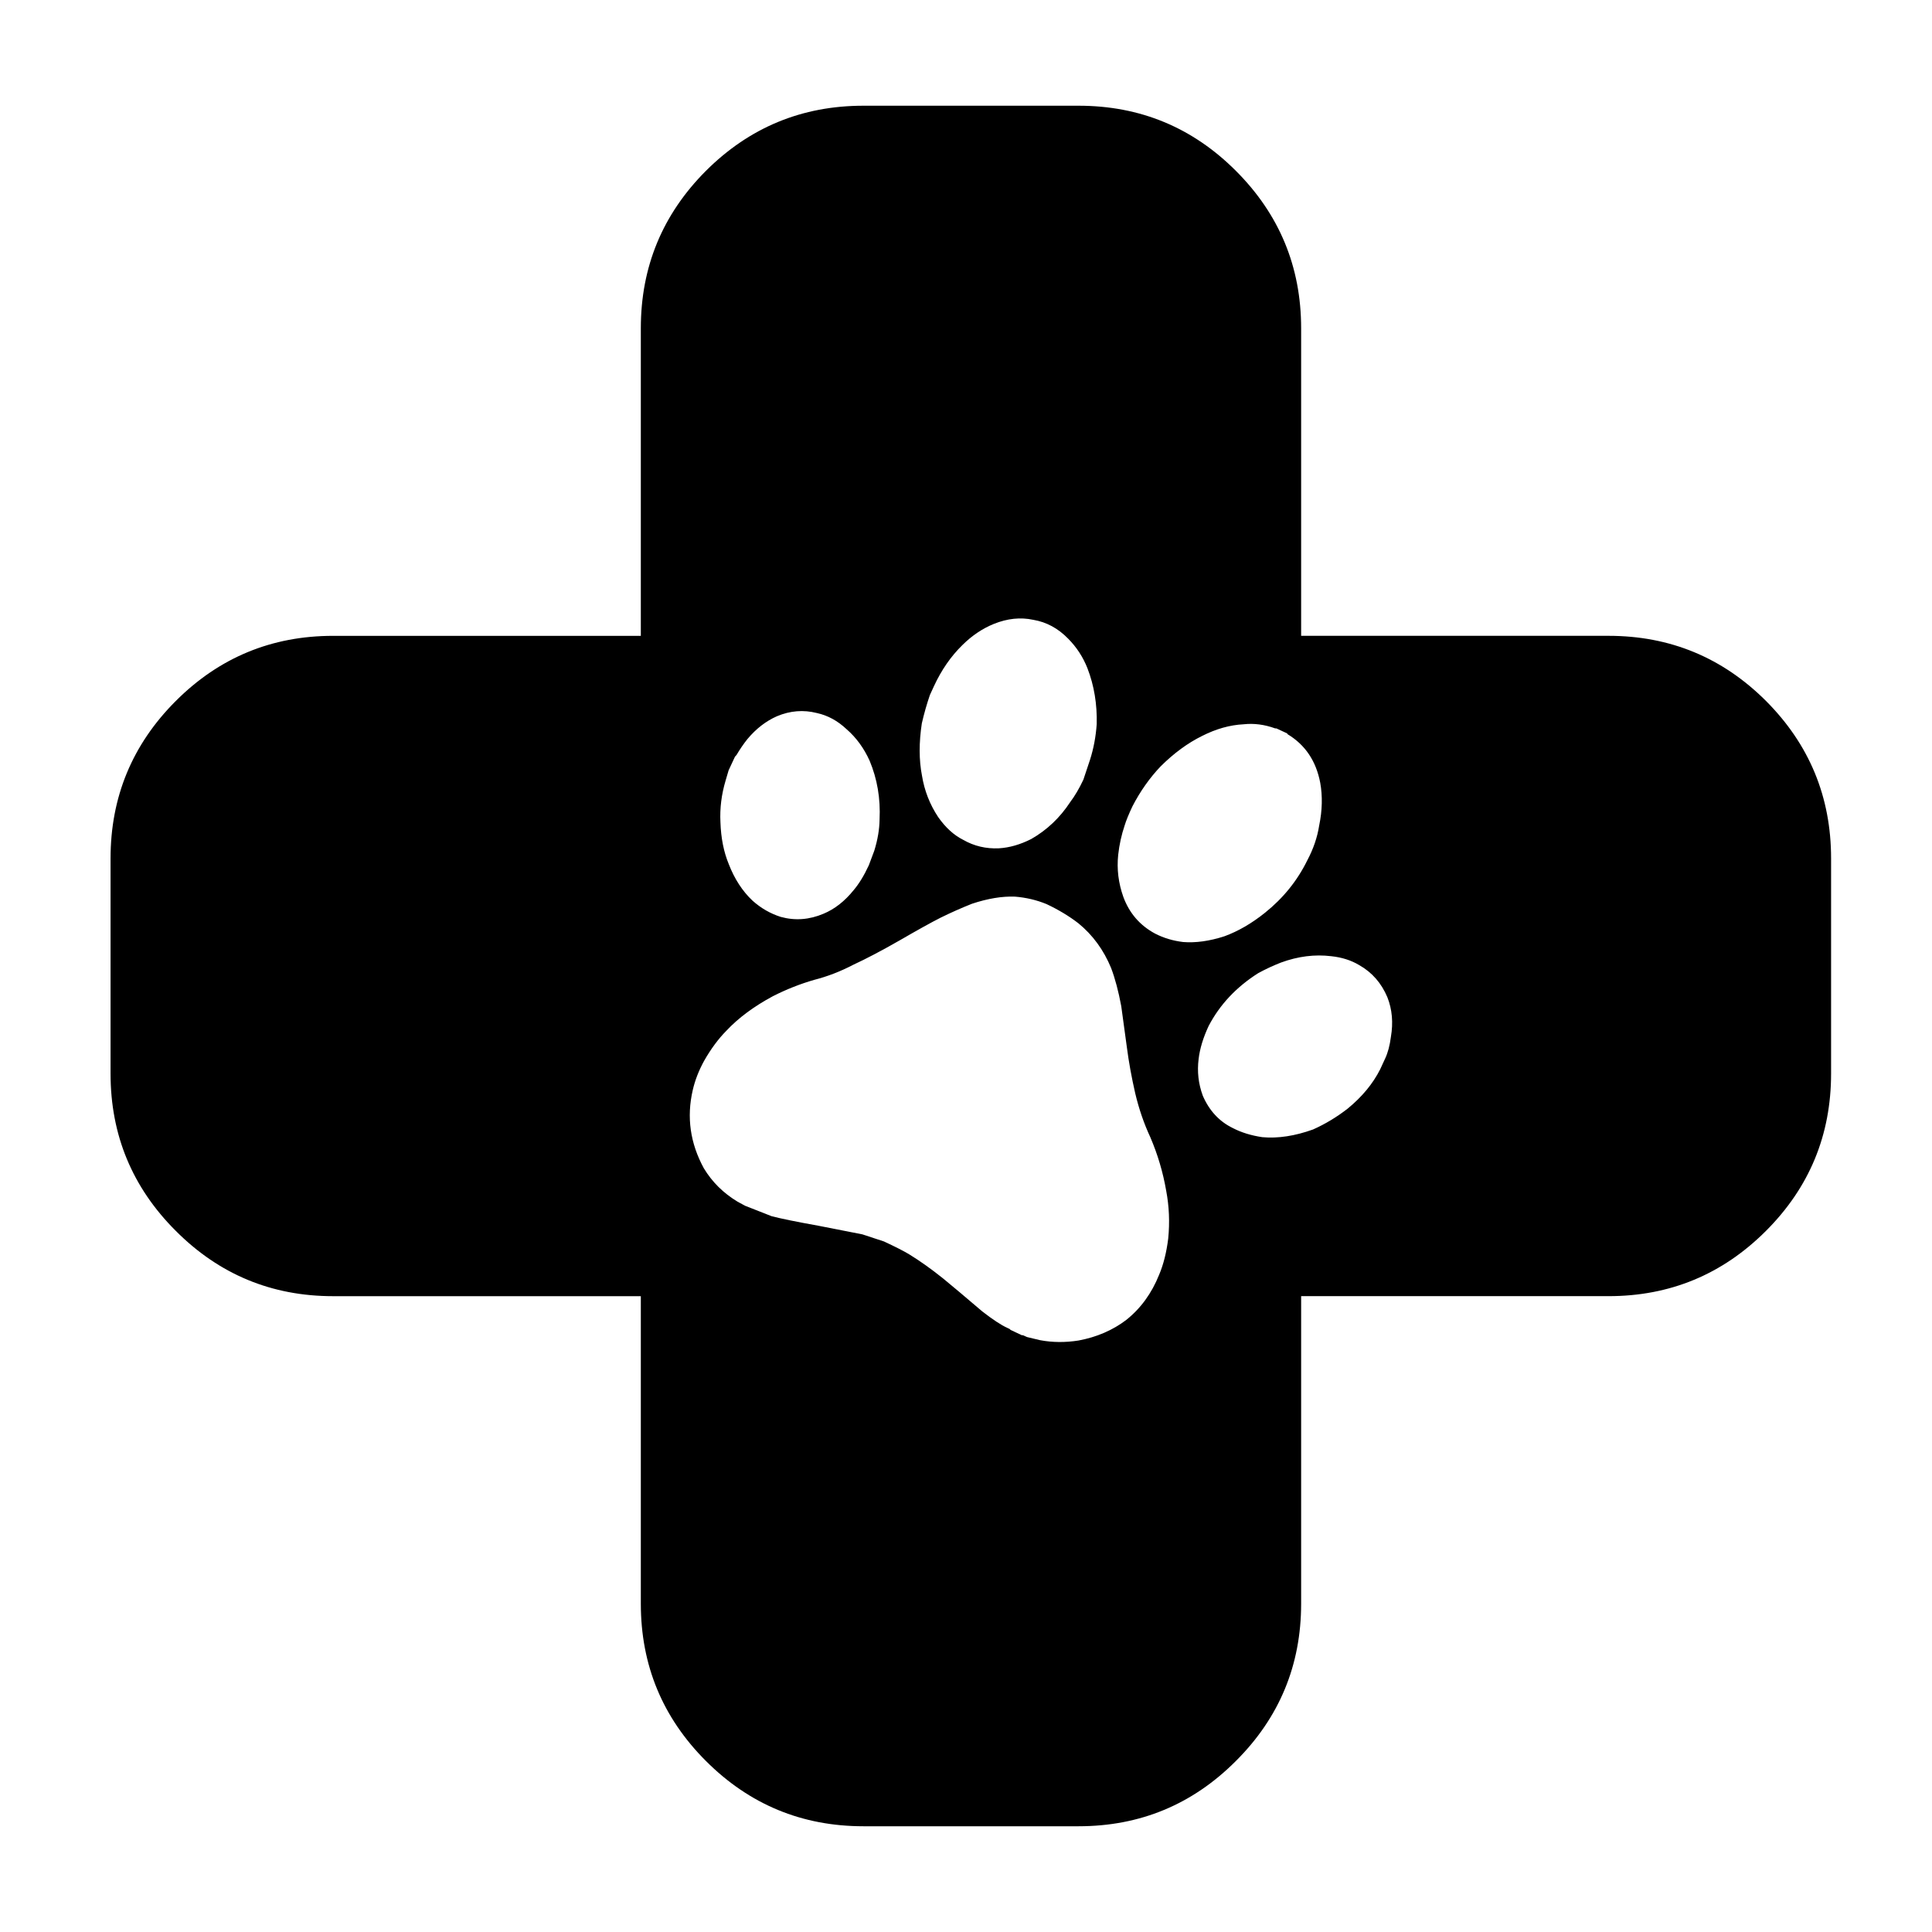 <svg height='100px' width='100px'  fill="#000000" xmlns="http://www.w3.org/2000/svg" xmlns:xlink="http://www.w3.org/1999/xlink" version="1.1" x="0px" y="0px" viewBox="0 0 90 90" enable-background="new 0 0 90 90" xml:space="preserve"><g><path fill-rule="evenodd" clip-rule="evenodd" d="M58.609,45.335c-1.021,0.649-1.789,1.469-2.307,2.461   c-0.254,0.545-0.409,1.055-0.465,1.531c-0.076,0.592-0.01,1.165,0.196,1.721c0.302,0.695,0.767,1.196,1.397,1.502   c0.399,0.207,0.857,0.348,1.375,0.424c0.729,0.066,1.518-0.055,2.363-0.359c0.568-0.254,1.104-0.577,1.608-0.968   c0.672-0.55,1.178-1.161,1.517-1.833l0.232-0.502c0.127-0.271,0.217-0.608,0.268-1.008c0.113-0.663,0.06-1.277-0.161-1.841   c-0.278-0.663-0.715-1.165-1.313-1.503c-0.376-0.226-0.811-0.364-1.305-0.416c-0.767-0.094-1.548,0.005-2.343,0.296   C59.308,44.982,58.953,45.147,58.609,45.335z M59.399,33.93c-0.494-0.179-0.983-0.243-1.468-0.19   c-0.64,0.032-1.283,0.214-1.932,0.543c-0.668,0.329-1.313,0.802-1.933,1.418c-0.514,0.541-0.95,1.161-1.313,1.862   c-0.175,0.371-0.294,0.665-0.36,0.881c-0.149,0.442-0.251,0.9-0.303,1.376c-0.07,0.663,0.01,1.316,0.239,1.96   c0.278,0.757,0.77,1.327,1.475,1.708c0.399,0.207,0.838,0.338,1.312,0.395c0.584,0.046,1.226-0.042,1.926-0.269   c0.64-0.235,1.268-0.599,1.884-1.093c0.852-0.682,1.51-1.497,1.975-2.447c0.282-0.532,0.466-1.07,0.551-1.616   c0.146-0.705,0.162-1.37,0.049-1.996c-0.192-1.01-0.698-1.763-1.516-2.257l-0.028-0.042l-0.501-0.233H59.399z M37.927,45.646   c-0.663,0.192-1.304,0.446-1.925,0.762c-0.883,0.475-1.605,1.011-2.165,1.608c-0.376,0.381-0.722,0.849-1.037,1.402   c-0.25,0.457-0.425,0.91-0.529,1.363c-0.292,1.26-0.12,2.473,0.515,3.639c0.386,0.641,0.91,1.16,1.573,1.559l0.353,0.191   l1.235,0.486c0.433,0.112,1.159,0.261,2.18,0.444l2.045,0.401l1.009,0.332c0.545,0.254,0.94,0.456,1.185,0.606   c0.484,0.297,1.009,0.67,1.573,1.121c0.414,0.339,1.021,0.85,1.819,1.531c0.49,0.381,0.88,0.638,1.172,0.769l0.105,0.05   l0.042,0.042l0.522,0.247h0.05l0.19,0.085l0.612,0.147c0.579,0.108,1.177,0.113,1.793,0.015c0.851-0.16,1.591-0.479,2.222-0.959   c0.672-0.536,1.183-1.237,1.53-2.103c0.203-0.479,0.344-1.042,0.424-1.686c0.075-0.757,0.044-1.498-0.093-2.222   c-0.149-0.865-0.397-1.698-0.74-2.498c-0.296-0.635-0.531-1.318-0.705-2.052c-0.17-0.743-0.299-1.456-0.388-2.138l-0.262-1.918   c-0.127-0.682-0.283-1.275-0.473-1.778c-0.348-0.842-0.855-1.535-1.523-2.081c-0.432-0.334-0.929-0.633-1.488-0.896   c-0.461-0.189-0.949-0.304-1.467-0.346c-0.598-0.023-1.266,0.087-2.004,0.332c-0.498,0.198-0.984,0.414-1.459,0.648   c-0.438,0.222-1.07,0.572-1.897,1.051c-0.855,0.489-1.58,0.87-2.173,1.143C39.146,45.257,38.54,45.49,37.927,45.646z    M43.317,32.378c-0.146,0.427-0.271,0.867-0.375,1.319c-0.136,0.898-0.134,1.708,0.007,2.433c0.113,0.701,0.365,1.345,0.755,1.933   c0.344,0.489,0.73,0.842,1.164,1.059c0.507,0.291,1.063,0.423,1.664,0.395c0.489-0.028,0.99-0.172,1.503-0.43   c0.733-0.418,1.34-0.992,1.819-1.722c0.216-0.287,0.421-0.635,0.614-1.044l0.31-0.931c0.165-0.517,0.27-1.07,0.311-1.657   c0.023-0.927-0.119-1.794-0.431-2.603c-0.207-0.523-0.505-0.981-0.896-1.376c-0.471-0.484-1.013-0.778-1.63-0.881   c-0.592-0.127-1.203-0.063-1.833,0.19c-0.531,0.216-1.019,0.543-1.46,0.98c-0.541,0.527-0.985,1.169-1.334,1.926L43.317,32.378z    M38.055,33.216c-0.625-0.159-1.246-0.11-1.862,0.149c-0.513,0.226-0.972,0.581-1.376,1.065c-0.174,0.217-0.343,0.463-0.508,0.741   l-0.071,0.078l-0.296,0.635l-0.141,0.479c-0.193,0.649-0.273,1.296-0.24,1.94c0.024,0.733,0.153,1.385,0.389,1.954   c0.268,0.691,0.637,1.258,1.107,1.7c0.39,0.349,0.827,0.6,1.312,0.755c0.668,0.184,1.333,0.134,1.996-0.148   c0.517-0.216,0.983-0.58,1.397-1.093c0.249-0.292,0.487-0.679,0.711-1.163l0.254-0.677c0.16-0.518,0.242-1.004,0.247-1.46   c0.047-0.974-0.108-1.885-0.465-2.737c-0.264-0.583-0.619-1.07-1.065-1.459C39.021,33.576,38.559,33.326,38.055,33.216z    M57.572,7.958c2.027,2.027,3.04,4.472,3.04,7.335v14.326h14.319c2.863,0,5.309,1.011,7.335,3.033   c2.022,2.027,3.033,4.473,3.033,7.336v10.023c0,2.863-1.011,5.307-3.033,7.328c-2.026,2.027-4.472,3.041-7.335,3.041H60.612v14.325   c0,2.864-1.013,5.307-3.04,7.329c-2.022,2.026-4.465,3.04-7.328,3.04H40.221c-2.864,0-5.309-1.014-7.336-3.04   c-2.022-2.022-3.033-4.465-3.033-7.329V60.381H15.519c-2.864,0-5.307-1.014-7.329-3.041c-2.026-2.021-3.04-4.465-3.04-7.328V39.989   c0-2.864,1.014-5.31,3.04-7.336c2.022-2.022,4.465-3.033,7.329-3.033h14.333V15.293c0-2.864,1.011-5.309,3.033-7.335   c2.027-2.022,4.472-3.033,7.336-3.033h10.023C53.107,4.925,55.55,5.936,57.572,7.958z"></path></g></svg>